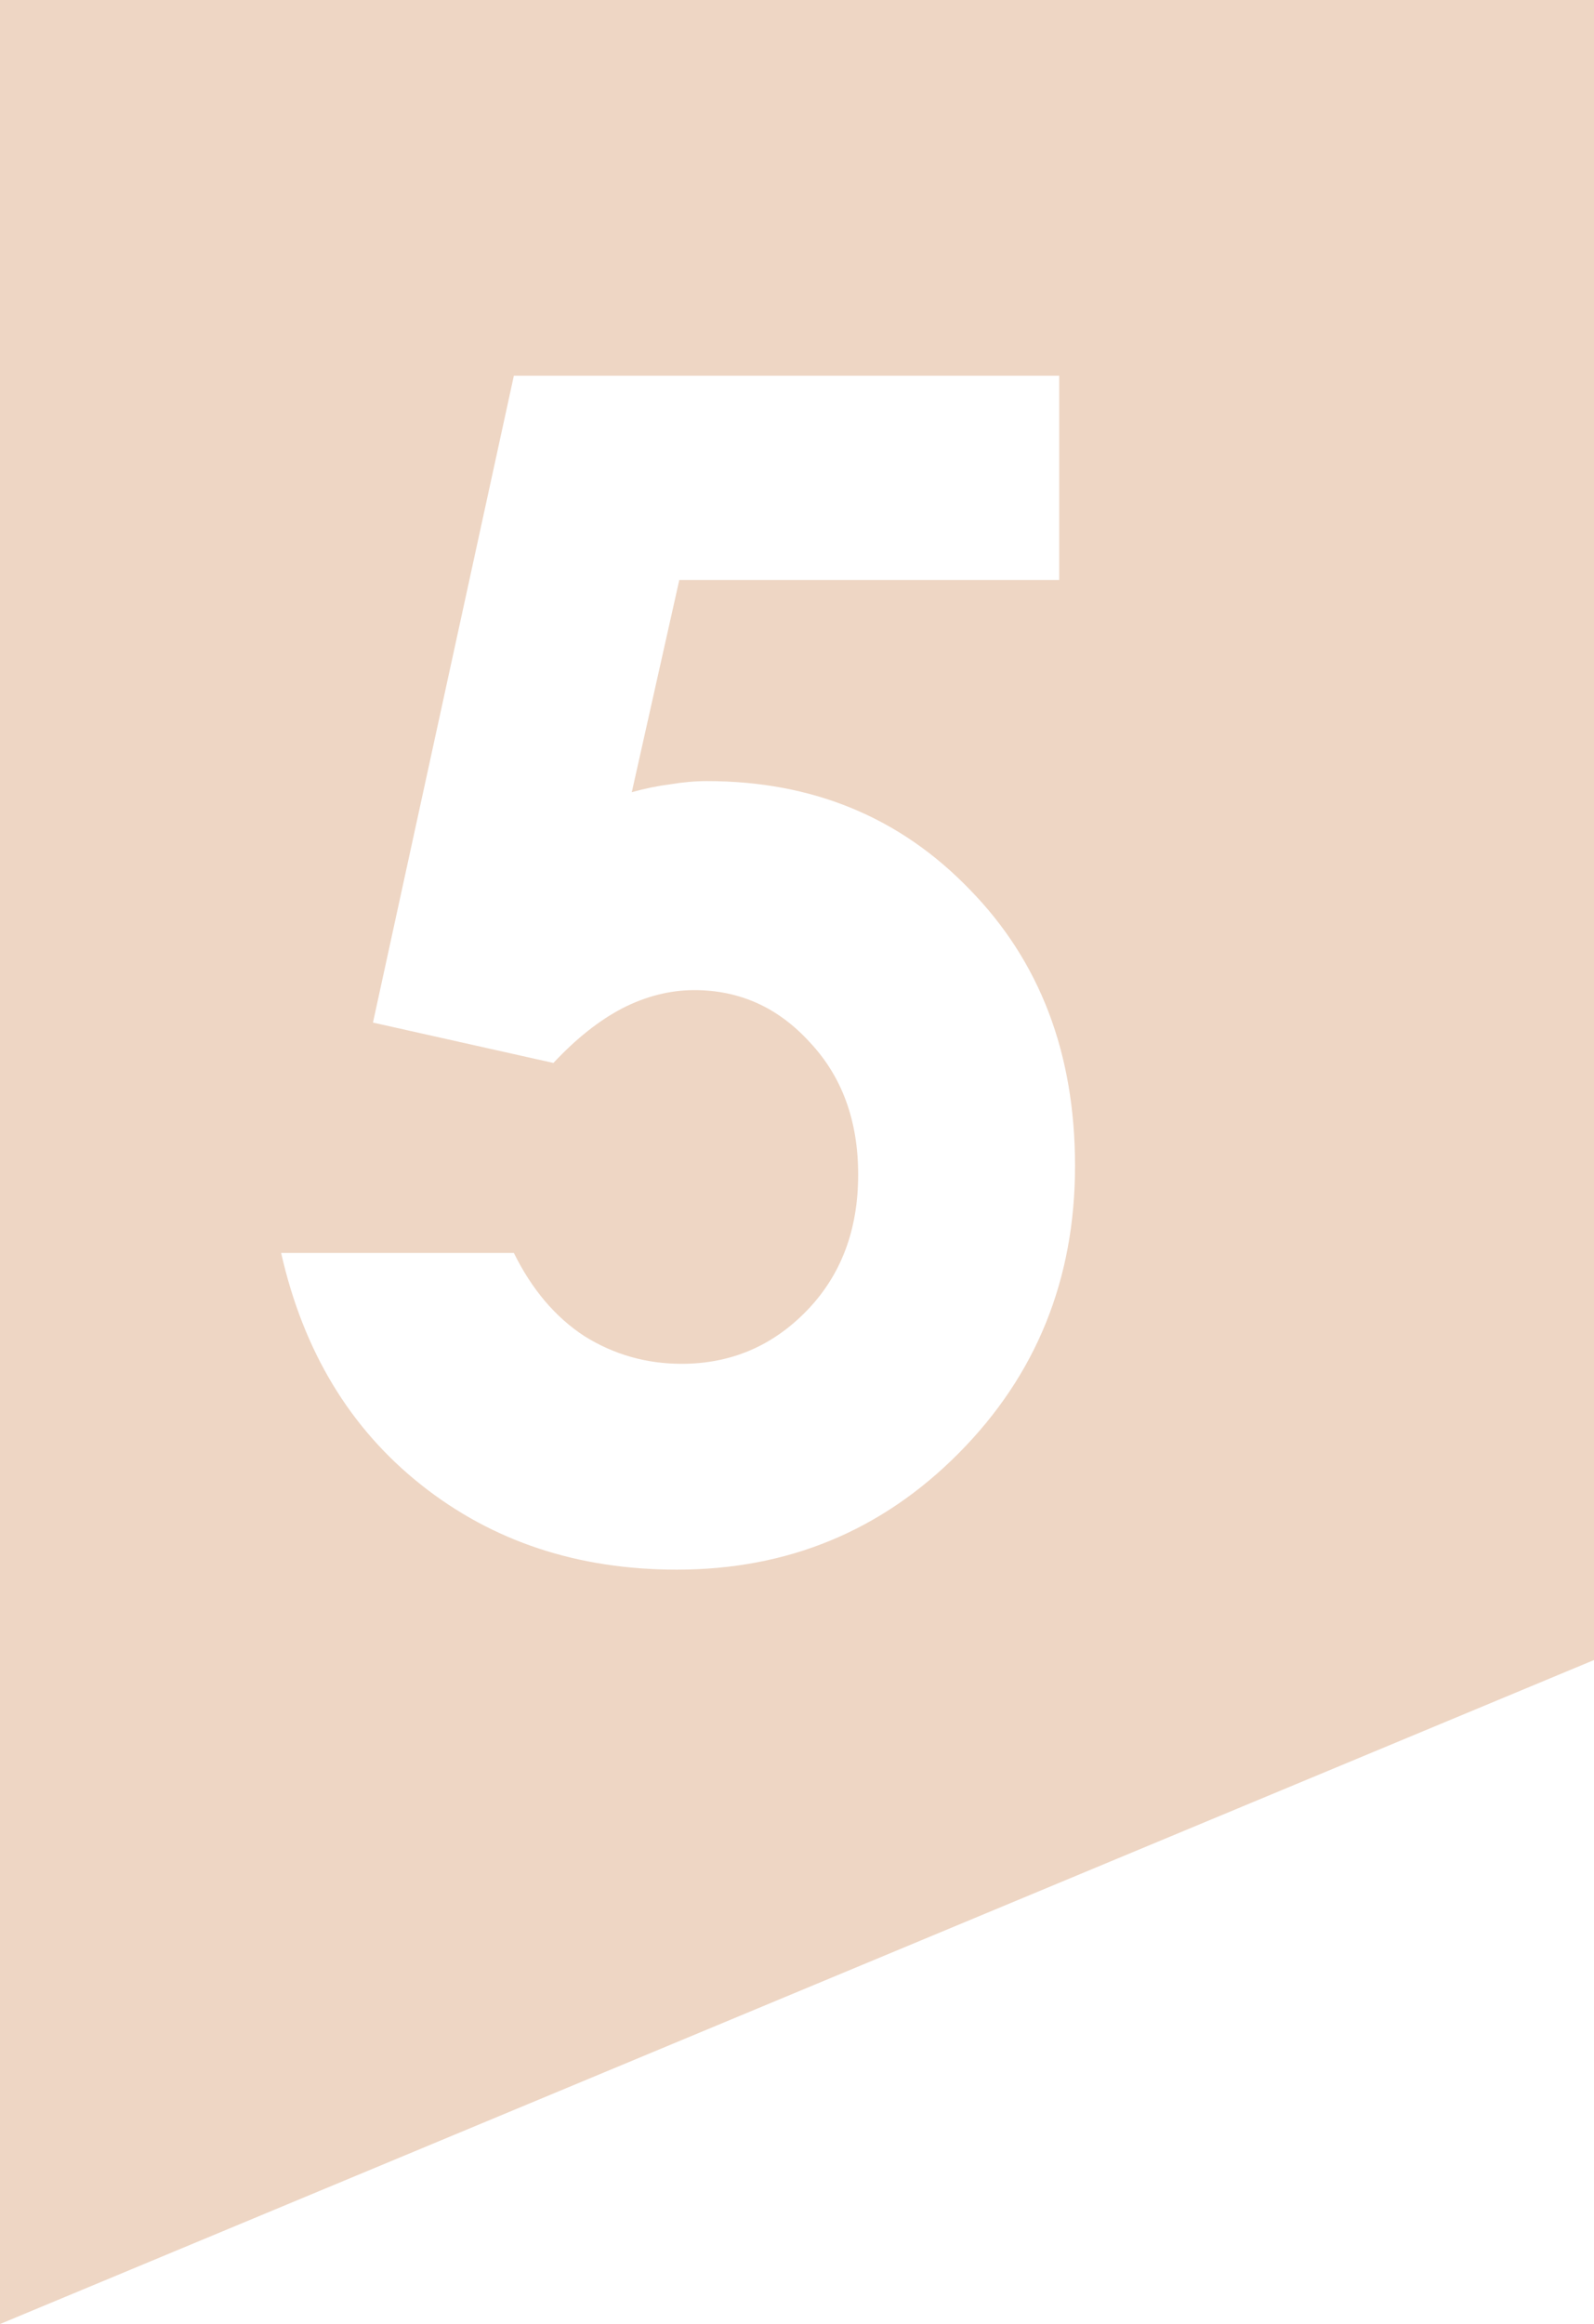 <?xml version="1.0" encoding="UTF-8"?> <svg xmlns="http://www.w3.org/2000/svg" width="59" height="86" viewBox="0 0 59 86" fill="none"> <path fill-rule="evenodd" clip-rule="evenodd" d="M0 86L59 61.429V-2.38419e-06H0V86ZM39.205 13.904H19.02L13.805 37.84L20.484 39.334C21.324 38.435 22.174 37.762 23.033 37.312C23.912 36.863 24.801 36.639 25.699 36.639C27.379 36.639 28.805 37.283 29.977 38.572C31.168 39.842 31.764 41.473 31.764 43.465C31.764 45.516 31.129 47.195 29.859 48.504C28.59 49.812 27.047 50.467 25.23 50.467C23.922 50.467 22.721 50.125 21.627 49.441C20.553 48.738 19.684 47.713 19.02 46.365H10.406C11.227 49.998 12.955 52.859 15.592 54.949C18.229 57.039 21.383 58.084 25.055 58.084C29.156 58.084 32.633 56.648 35.484 53.777C38.355 50.887 39.791 47.342 39.791 43.143C39.791 38.982 38.492 35.574 35.895 32.918C33.316 30.242 30.074 28.904 26.168 28.904C25.738 28.904 25.289 28.943 24.82 29.021C24.352 29.08 23.873 29.178 23.385 29.314L25.143 21.463H39.205V13.904Z" fill="#DFAE8A" fill-opacity="0.5"></path> </svg> 